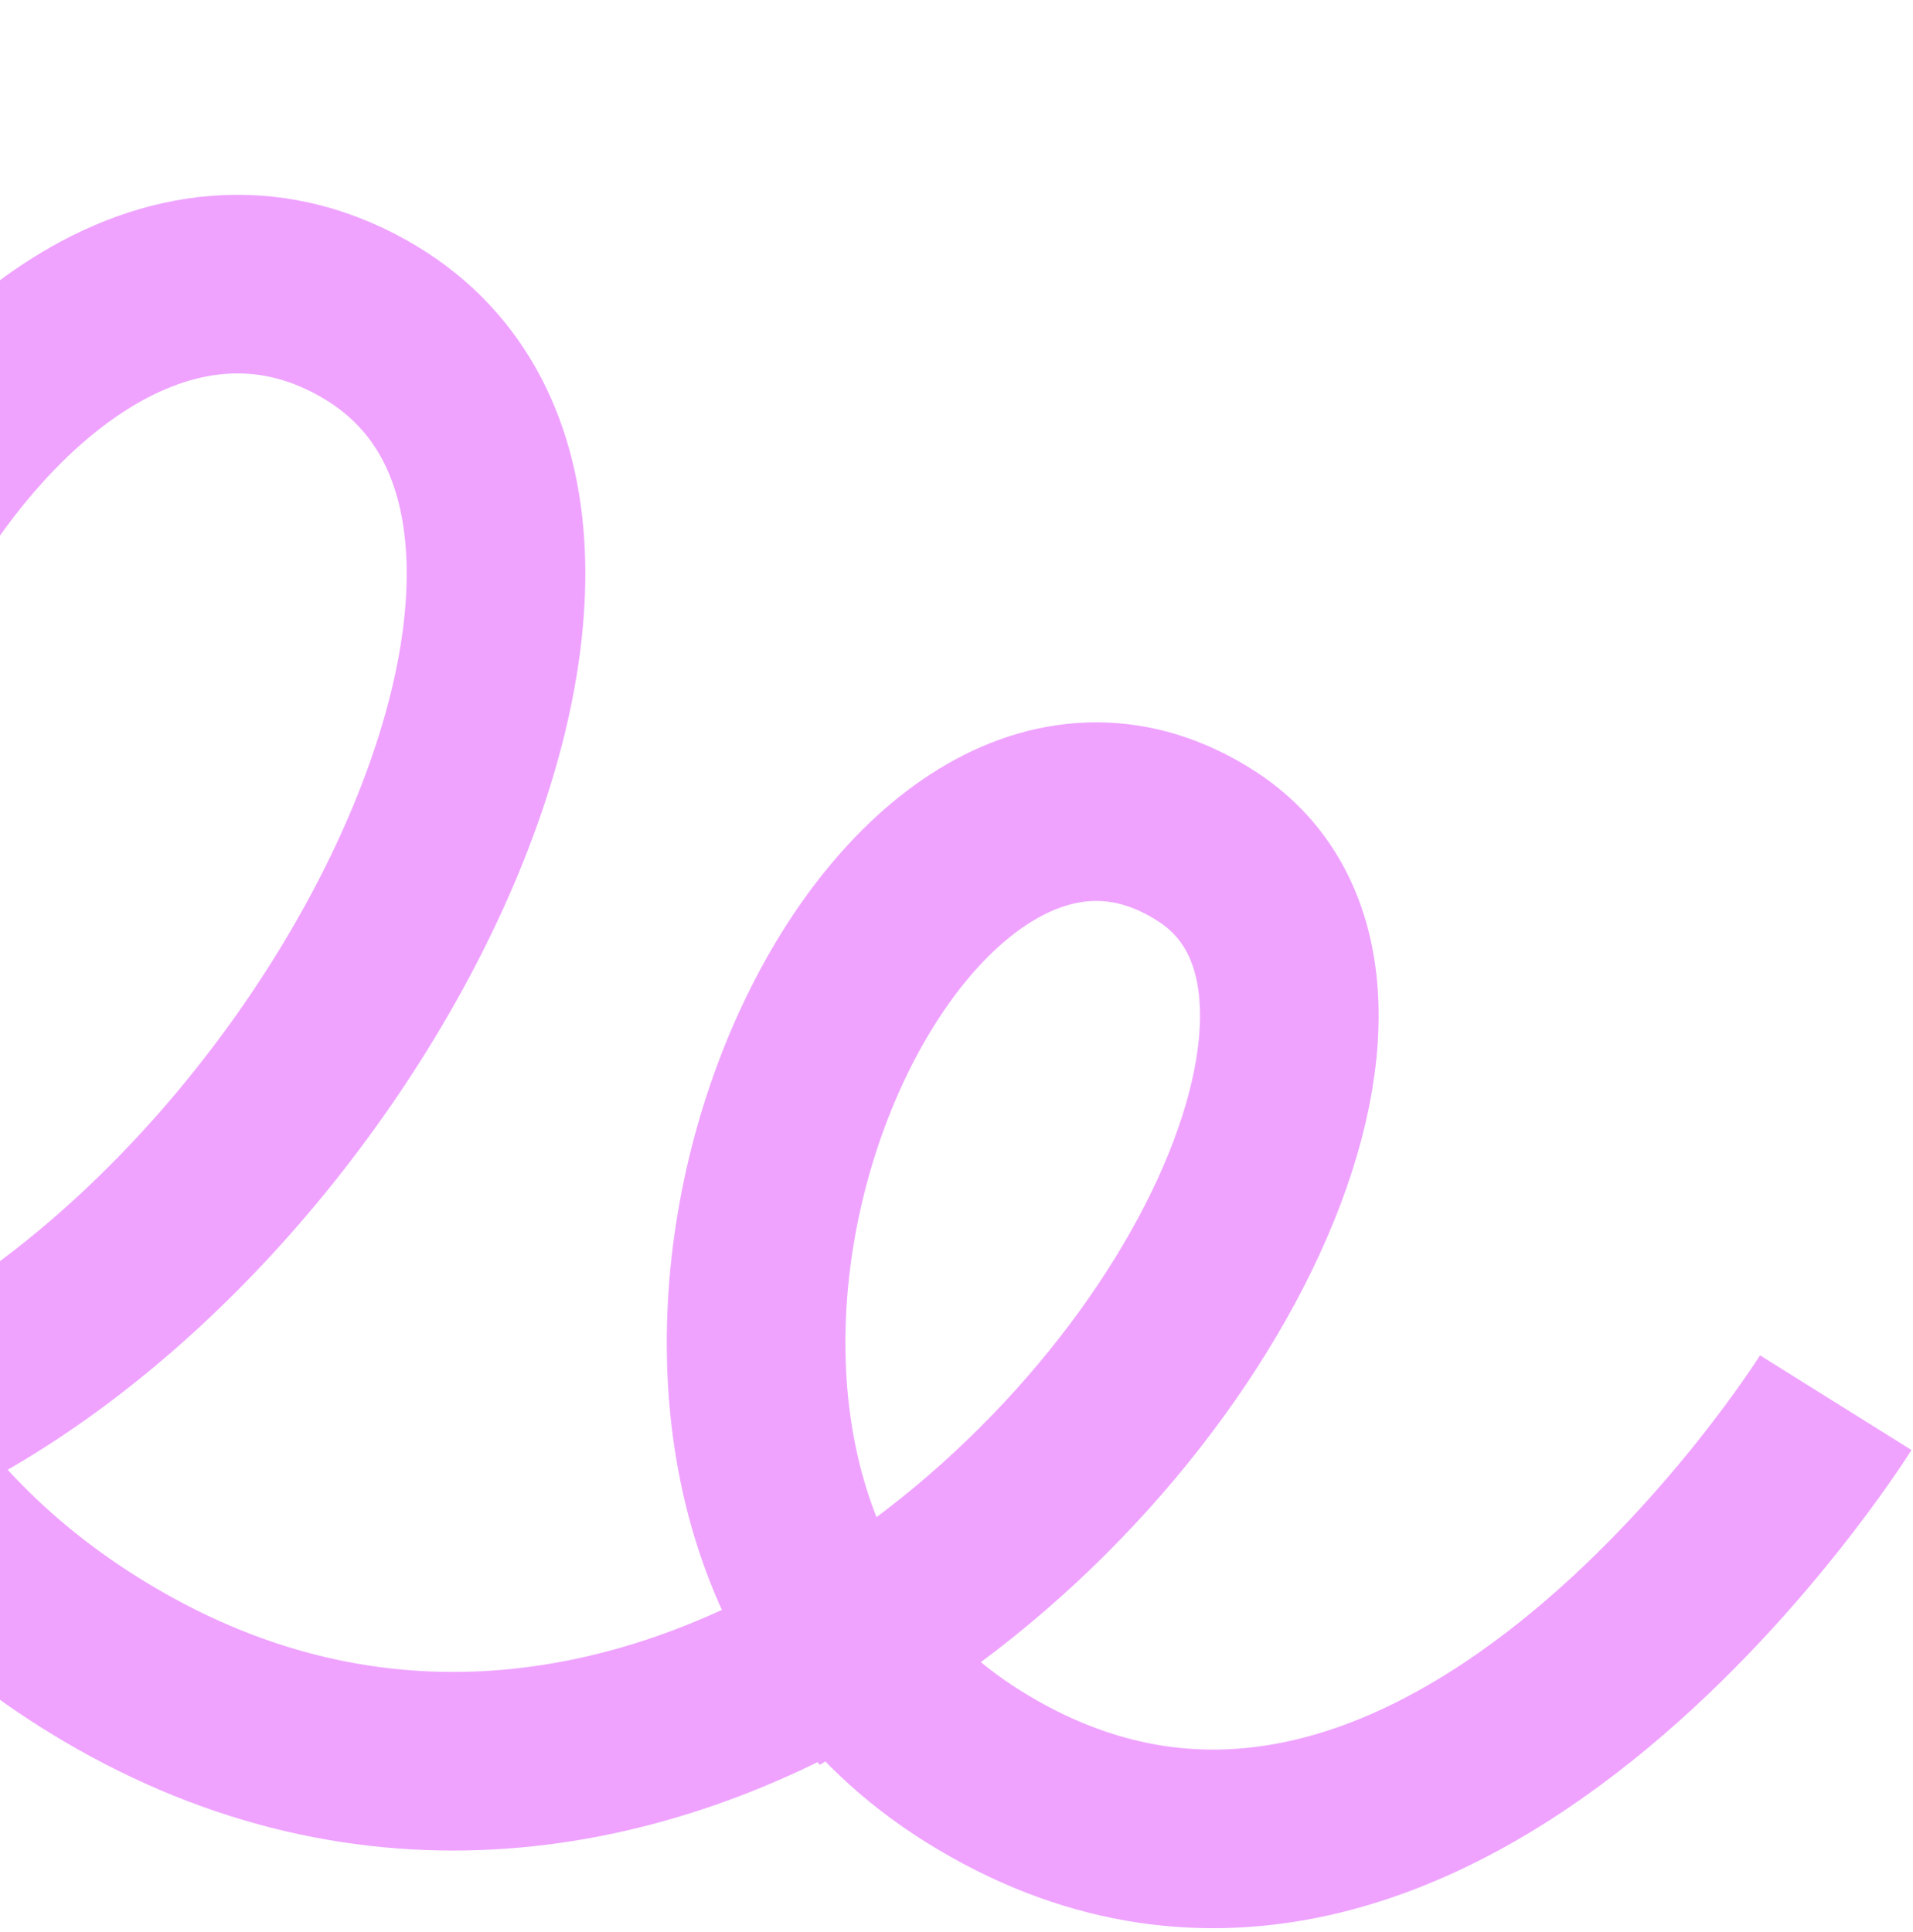 <svg width="200" height="202" viewBox="0 0 200 202" fill="none" xmlns="http://www.w3.org/2000/svg">
<path d="M-75.239 4.621C-75.239 4.621 -127.018 104.674 -63.248 146.596C-47.155 157.175 -29.769 156.981 -13.504 150.334M-13.504 150.334C34.683 130.641 73.027 54.31 38.72 33.712C-0.737 10.022 -47.669 96.87 -13.504 150.334ZM-13.504 150.334C-7.937 159.047 -0.215 166.873 10.044 173.19C37.564 190.135 65.739 185.574 88.334 172.078M88.334 172.078C125.844 149.673 147.975 102.644 126.198 88.513C95.363 68.504 62.578 135.554 88.334 172.078ZM88.334 172.078C91.725 176.886 96.131 181.166 101.689 184.648C149.467 214.578 191.925 146.658 191.925 146.658" stroke="#EFA3FF" stroke-width="18.675"/>
</svg>

